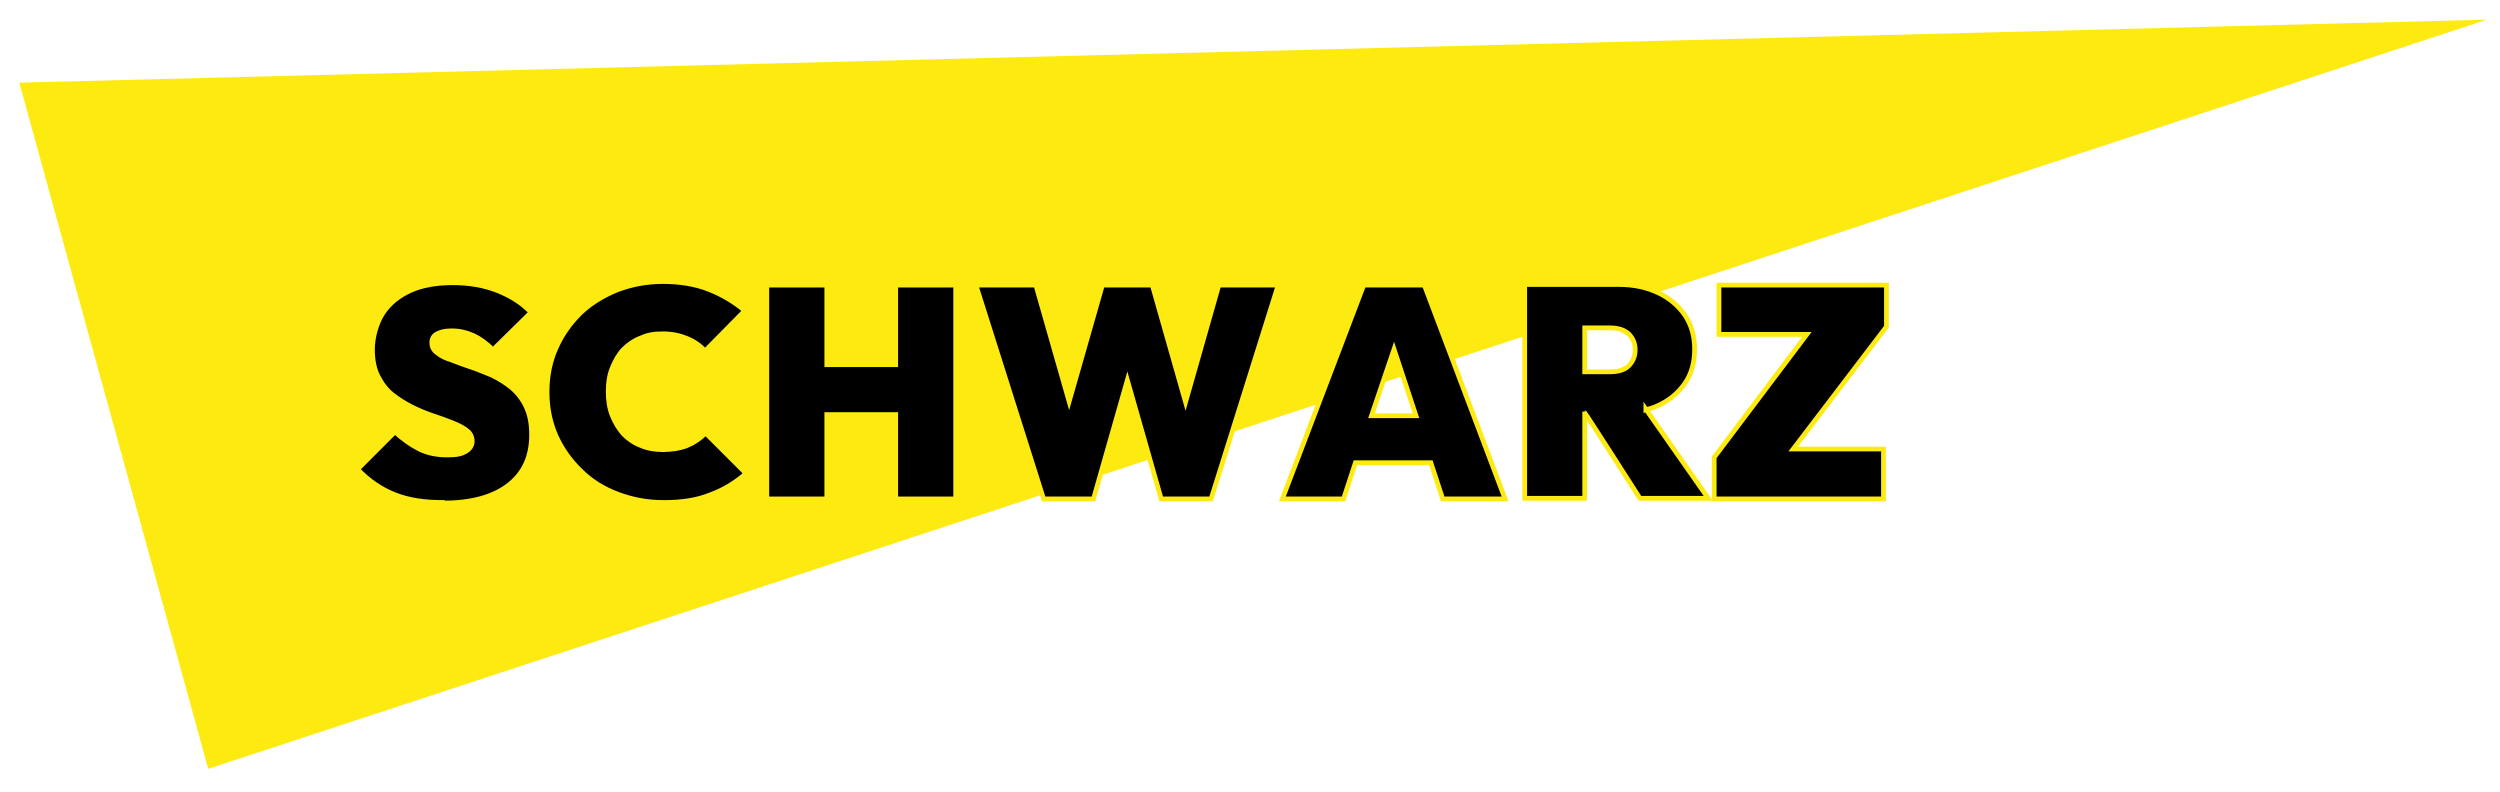 <?xml version="1.0" encoding="UTF-8"?>
<svg xmlns="http://www.w3.org/2000/svg" version="1.1" viewBox="0 0 420.9 133.3">
  <defs>
    <style>
      .cls-1 {
        stroke-width: .8px;
      }

      .cls-1, .cls-2 {
        stroke: #fcea10;
        stroke-miterlimit: 10;
      }

      .cls-2 {
        fill: #fcea10;
      }
    </style>
  </defs>
  <!-- Generator: Adobe Illustrator 28.7.5, SVG Export Plug-In . SVG Version: 1.2.0 Build 176)  -->
  <g>
    <g id="Ebene_1">
      <g id="Ebene_1-2" data-name="Ebene_1">
        <g>
          <polygon class="cls-2" points="3.9 14.4 35.4 128.8 415.3 3.9 3.9 14.4"/>
          <g>
            <path class="cls-1" d="M74.5,84.6c-3.1,0-5.7-.4-8-1.3s-4.4-2.3-6.3-4.3l6.3-6.3c1.3,1.2,2.7,2.2,4.1,2.9,1.4.7,3,1,4.7,1s2.4-.2,3.1-.6,1.1-1,1.1-1.7-.3-1.4-.9-1.8c-.6-.5-1.4-.9-2.4-1.3s-2.1-.8-3.3-1.2c-1.2-.4-2.4-.9-3.6-1.5s-2.3-1.3-3.3-2.1c-1-.8-1.8-1.9-2.4-3.1-.6-1.2-.9-2.7-.9-4.5s.6-4.3,1.7-6,2.7-3,4.7-3.9,4.4-1.3,7.1-1.3,5.2.4,7.5,1.3c2.3.9,4.2,2.1,5.7,3.7l-6.4,6.3c-1.1-1.1-2.2-1.9-3.3-2.4-1.1-.5-2.3-.8-3.6-.8s-1.9.2-2.5.5-.9.8-.9,1.5.3,1.3.9,1.7c.6.5,1.4.9,2.4,1.2,1,.4,2.1.8,3.3,1.2,1.2.4,2.4.9,3.6,1.4,1.2.6,2.3,1.3,3.3,2.1,1,.9,1.8,1.9,2.4,3.2.6,1.3.9,2.8.9,4.7,0,3.7-1.3,6.5-3.9,8.5s-6.3,3-11.1,3h0Z"/>
            <path class="cls-1" d="M111.7,84.6c-2.8,0-5.3-.5-7.7-1.4-2.4-.9-4.5-2.2-6.2-3.9-1.8-1.7-3.2-3.7-4.2-5.9-1-2.3-1.5-4.7-1.5-7.4s.5-5.2,1.5-7.4c1-2.3,2.4-4.2,4.1-5.9,1.8-1.7,3.8-2.9,6.2-3.9,2.4-.9,4.9-1.4,7.7-1.4s5.4.4,7.7,1.3c2.3.9,4.3,2.1,6.1,3.6l-6.7,6.8c-.8-.9-1.8-1.6-3-2.1s-2.5-.8-4.1-.8-2.6.2-3.7.7c-1.1.4-2.1,1.1-2.9,1.9s-1.4,1.9-1.9,3.1-.7,2.5-.7,4,.2,2.9.7,4.1,1.1,2.2,1.9,3.1c.8.8,1.8,1.5,2.9,1.9,1.1.5,2.4.7,3.7.7s2.9-.2,4.1-.7,2.2-1.2,3.1-2.1l6.8,6.8c-1.8,1.6-3.8,2.8-6,3.6-2.2.9-4.8,1.3-7.8,1.3h0Z"/>
            <polygon class="cls-1" points="160.9 48 160.9 84 150.8 84 150.8 69.8 139.2 69.8 139.2 84 129.1 84 129.1 48 139.2 48 139.2 61.4 150.8 61.4 150.8 48 160.9 48"/>
            <polygon class="cls-1" points="215.2 48 203.9 84 195.5 84 189.8 64 184.1 84 175.7 84 164.3 48 174.4 48 180 67.6 185.6 48 194 48 199.6 67.7 205.2 48 215.2 48"/>
            <path class="cls-1" d="M239.9,48h-10.3l-13.7,36h10.3l2-6.1h12.7l2,6.1h10.5l-13.6-36h.1ZM230.9,70l3.8-11.2,3.7,11.2h-7.5Z"/>
            <path class="cls-1" d="M266.9,69.4v.2h.1v-.2h-.1Z"/>
            <path class="cls-1" d="M277.1,69c.7-.2,1.4-.4,2-.7,2-.9,3.5-2.2,4.6-3.8s1.6-3.5,1.6-5.7-.5-4-1.6-5.7c-1.1-1.6-2.6-2.9-4.5-3.8s-4.1-1.4-6.6-1.4h-15.9v36h10.1v-14.6.2c.1,0,9.3,14.4,9.3,14.4h11.5l-10.5-15h0ZM274.2,61.6c-.7.7-1.8,1-3.2,1h-4.2v-7.4h4.2c1.4,0,2.4.3,3.2,1,.7.7,1.1,1.6,1.1,2.7s-.4,2-1.1,2.7Z"/>
            <polygon class="cls-1" points="317.6 55 301.9 75.6 317.1 75.6 317.1 84 288.6 84 288.6 77 304.2 56.3 289.4 56.3 289.4 48 317.6 48 317.6 55"/>
          </g>
        </g>
      </g>
    </g>
  </g>
</svg>